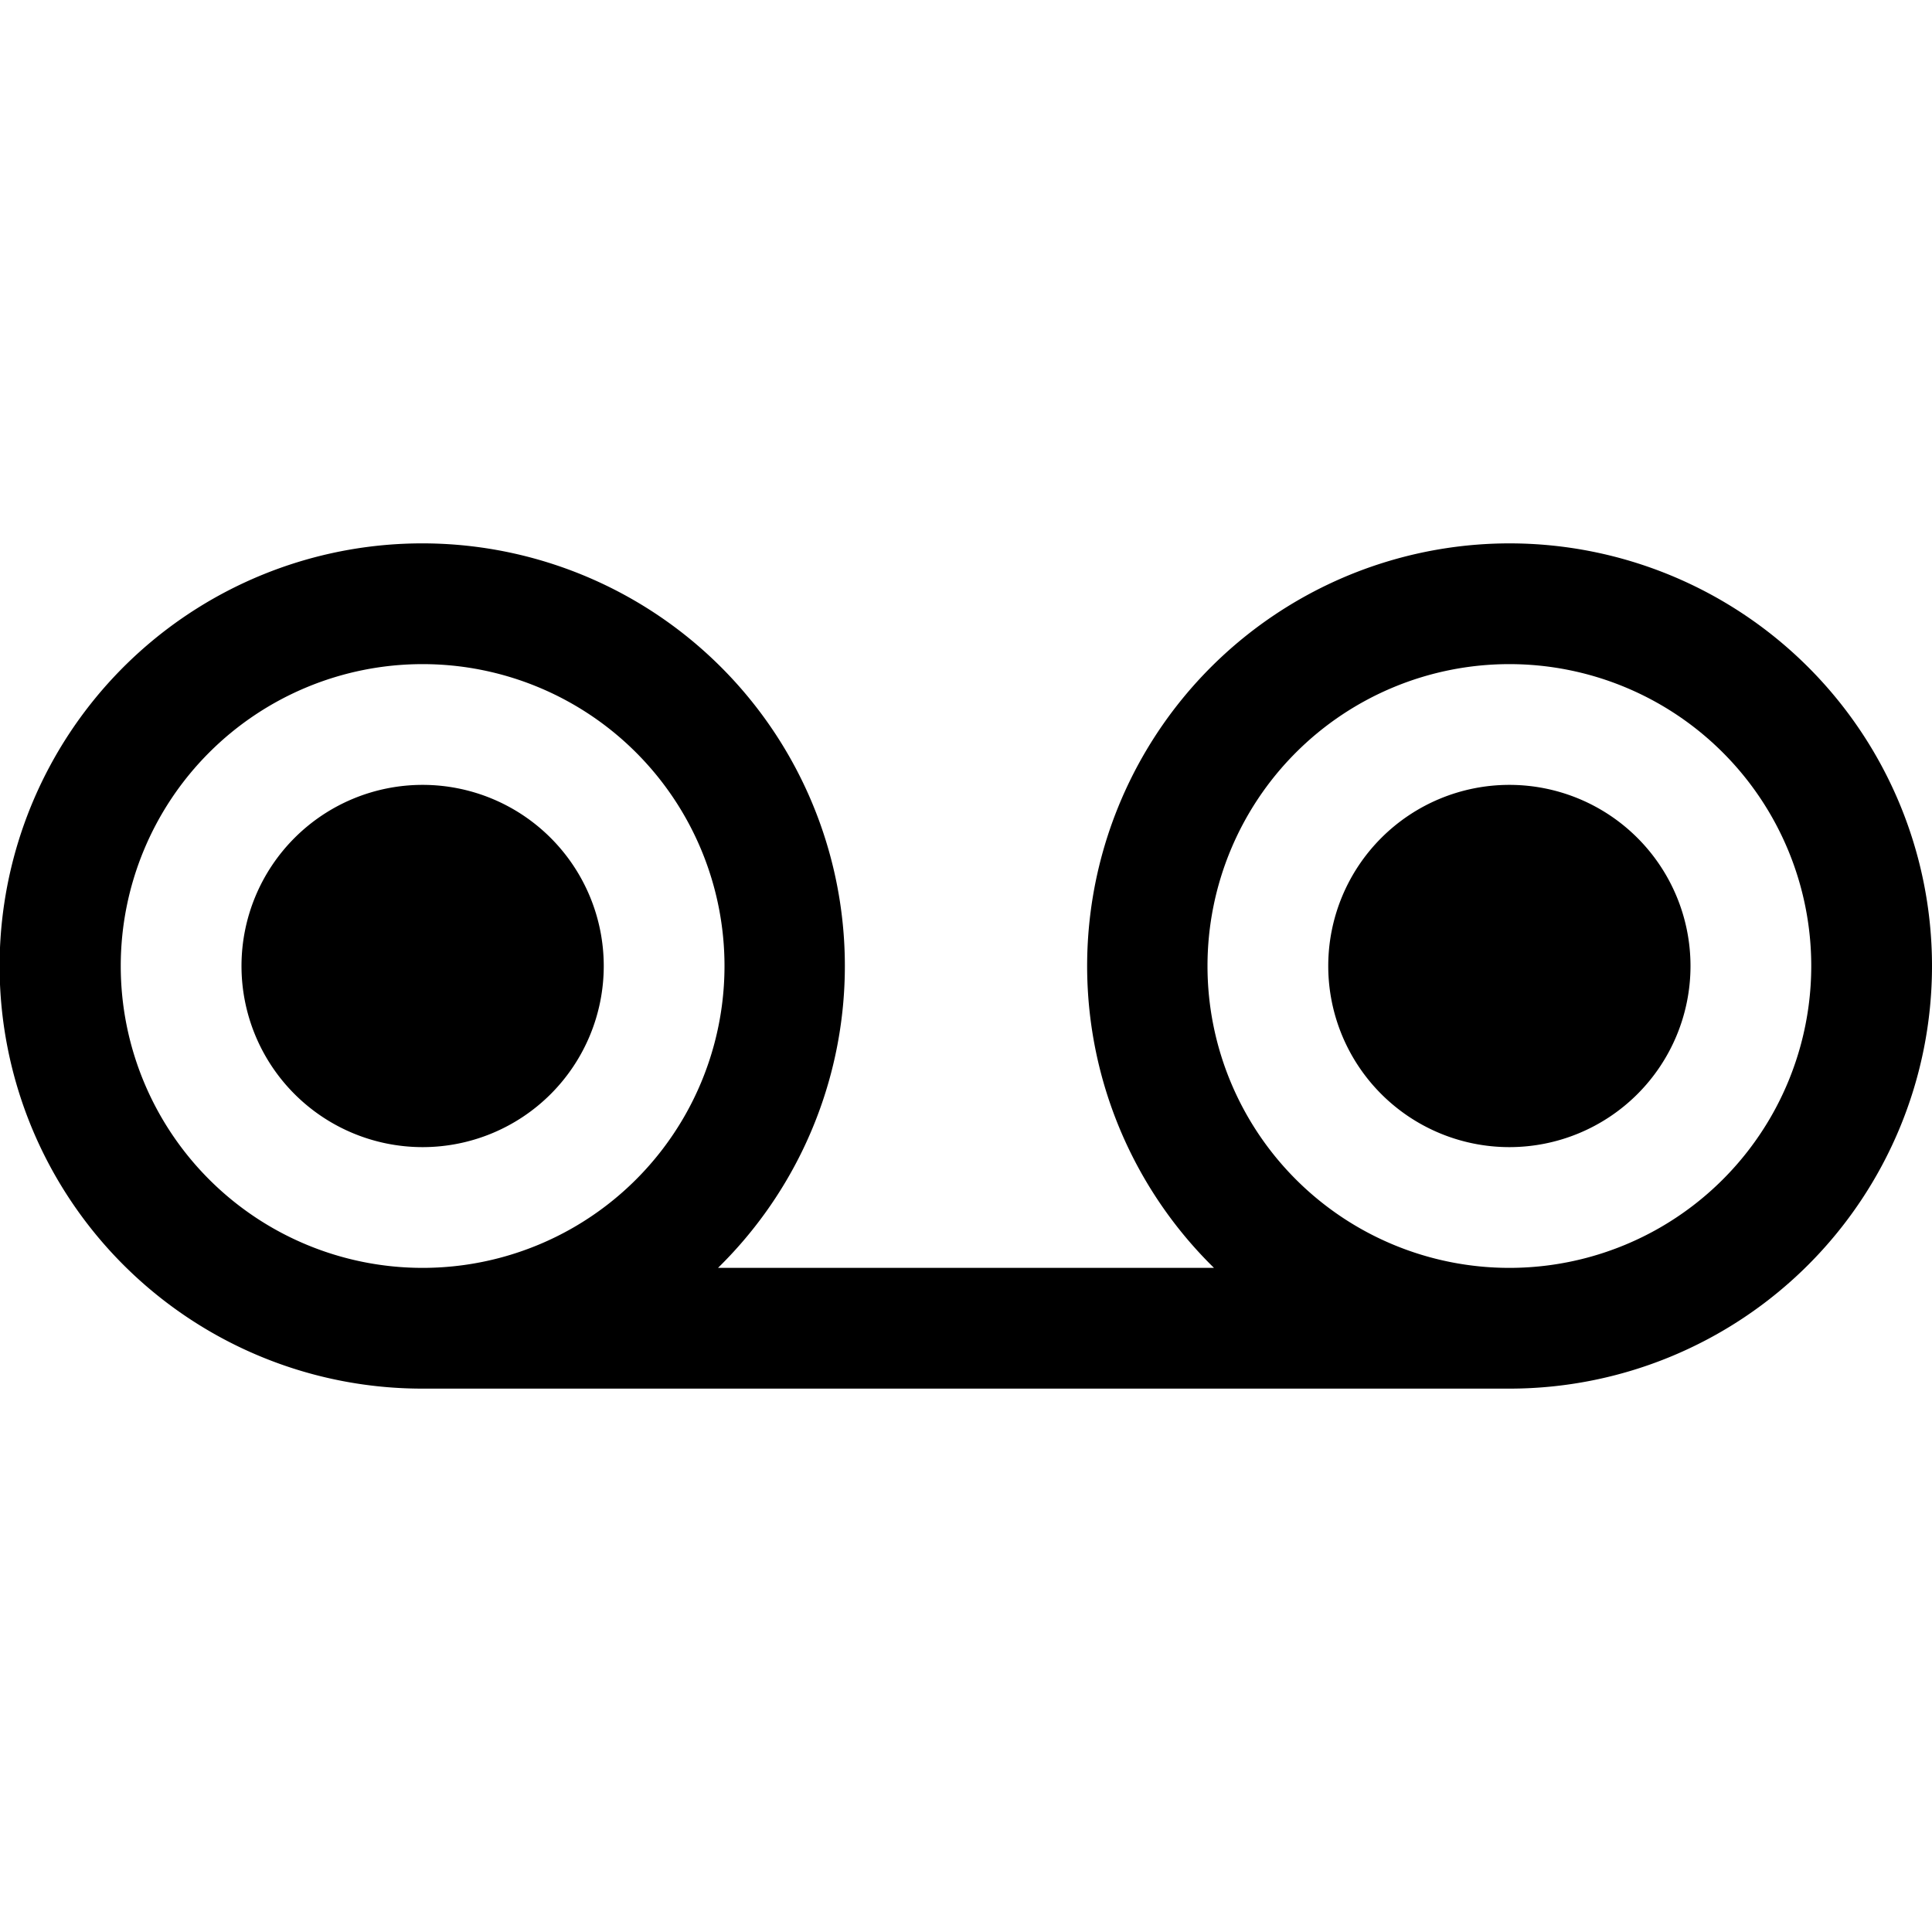 <svg xmlns="http://www.w3.org/2000/svg" viewBox="0 0 256 256" fill="currentColor"><path d="M200,72a56,56,0,0,0-39.14,96H95.14A56,56,0,1,0,56,184H200a56,56,0,0,0,0-112ZM56,168a40,40,0,1,1,40-40A40,40,0,0,1,56,168Zm144,0a40,40,0,1,1,40-40A40,40,0,0,1,200,168Zm24-40a24,24,0,1,1-24-24A24,24,0,0,1,224,128ZM80,128a24,24,0,1,1-24-24A24,24,0,0,1,80,128Z"/></svg>